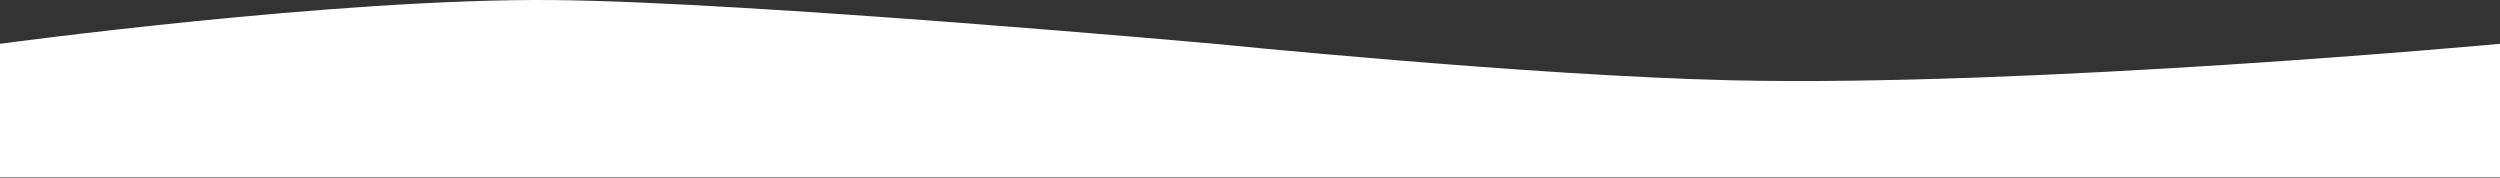 <?xml version="1.0" encoding="UTF-8"?> <svg xmlns="http://www.w3.org/2000/svg" width="4800" height="341" viewBox="0 0 4800 341" fill="none"><rect x="0" y="0" width="4800" height="341" fill="#333333" stroke="none"/> <path d="M0 84.114C0 84.114 645.984 -3.586 1062 0.114C1435.99 3.439 2332 84.114 2332 84.114C2332 84.114 2934.52 145.098 3322 154.114C3899.69 167.555 4800 84.114 4800 84.114V340.114H0V84.114Z" fill="white"></path> </svg> 